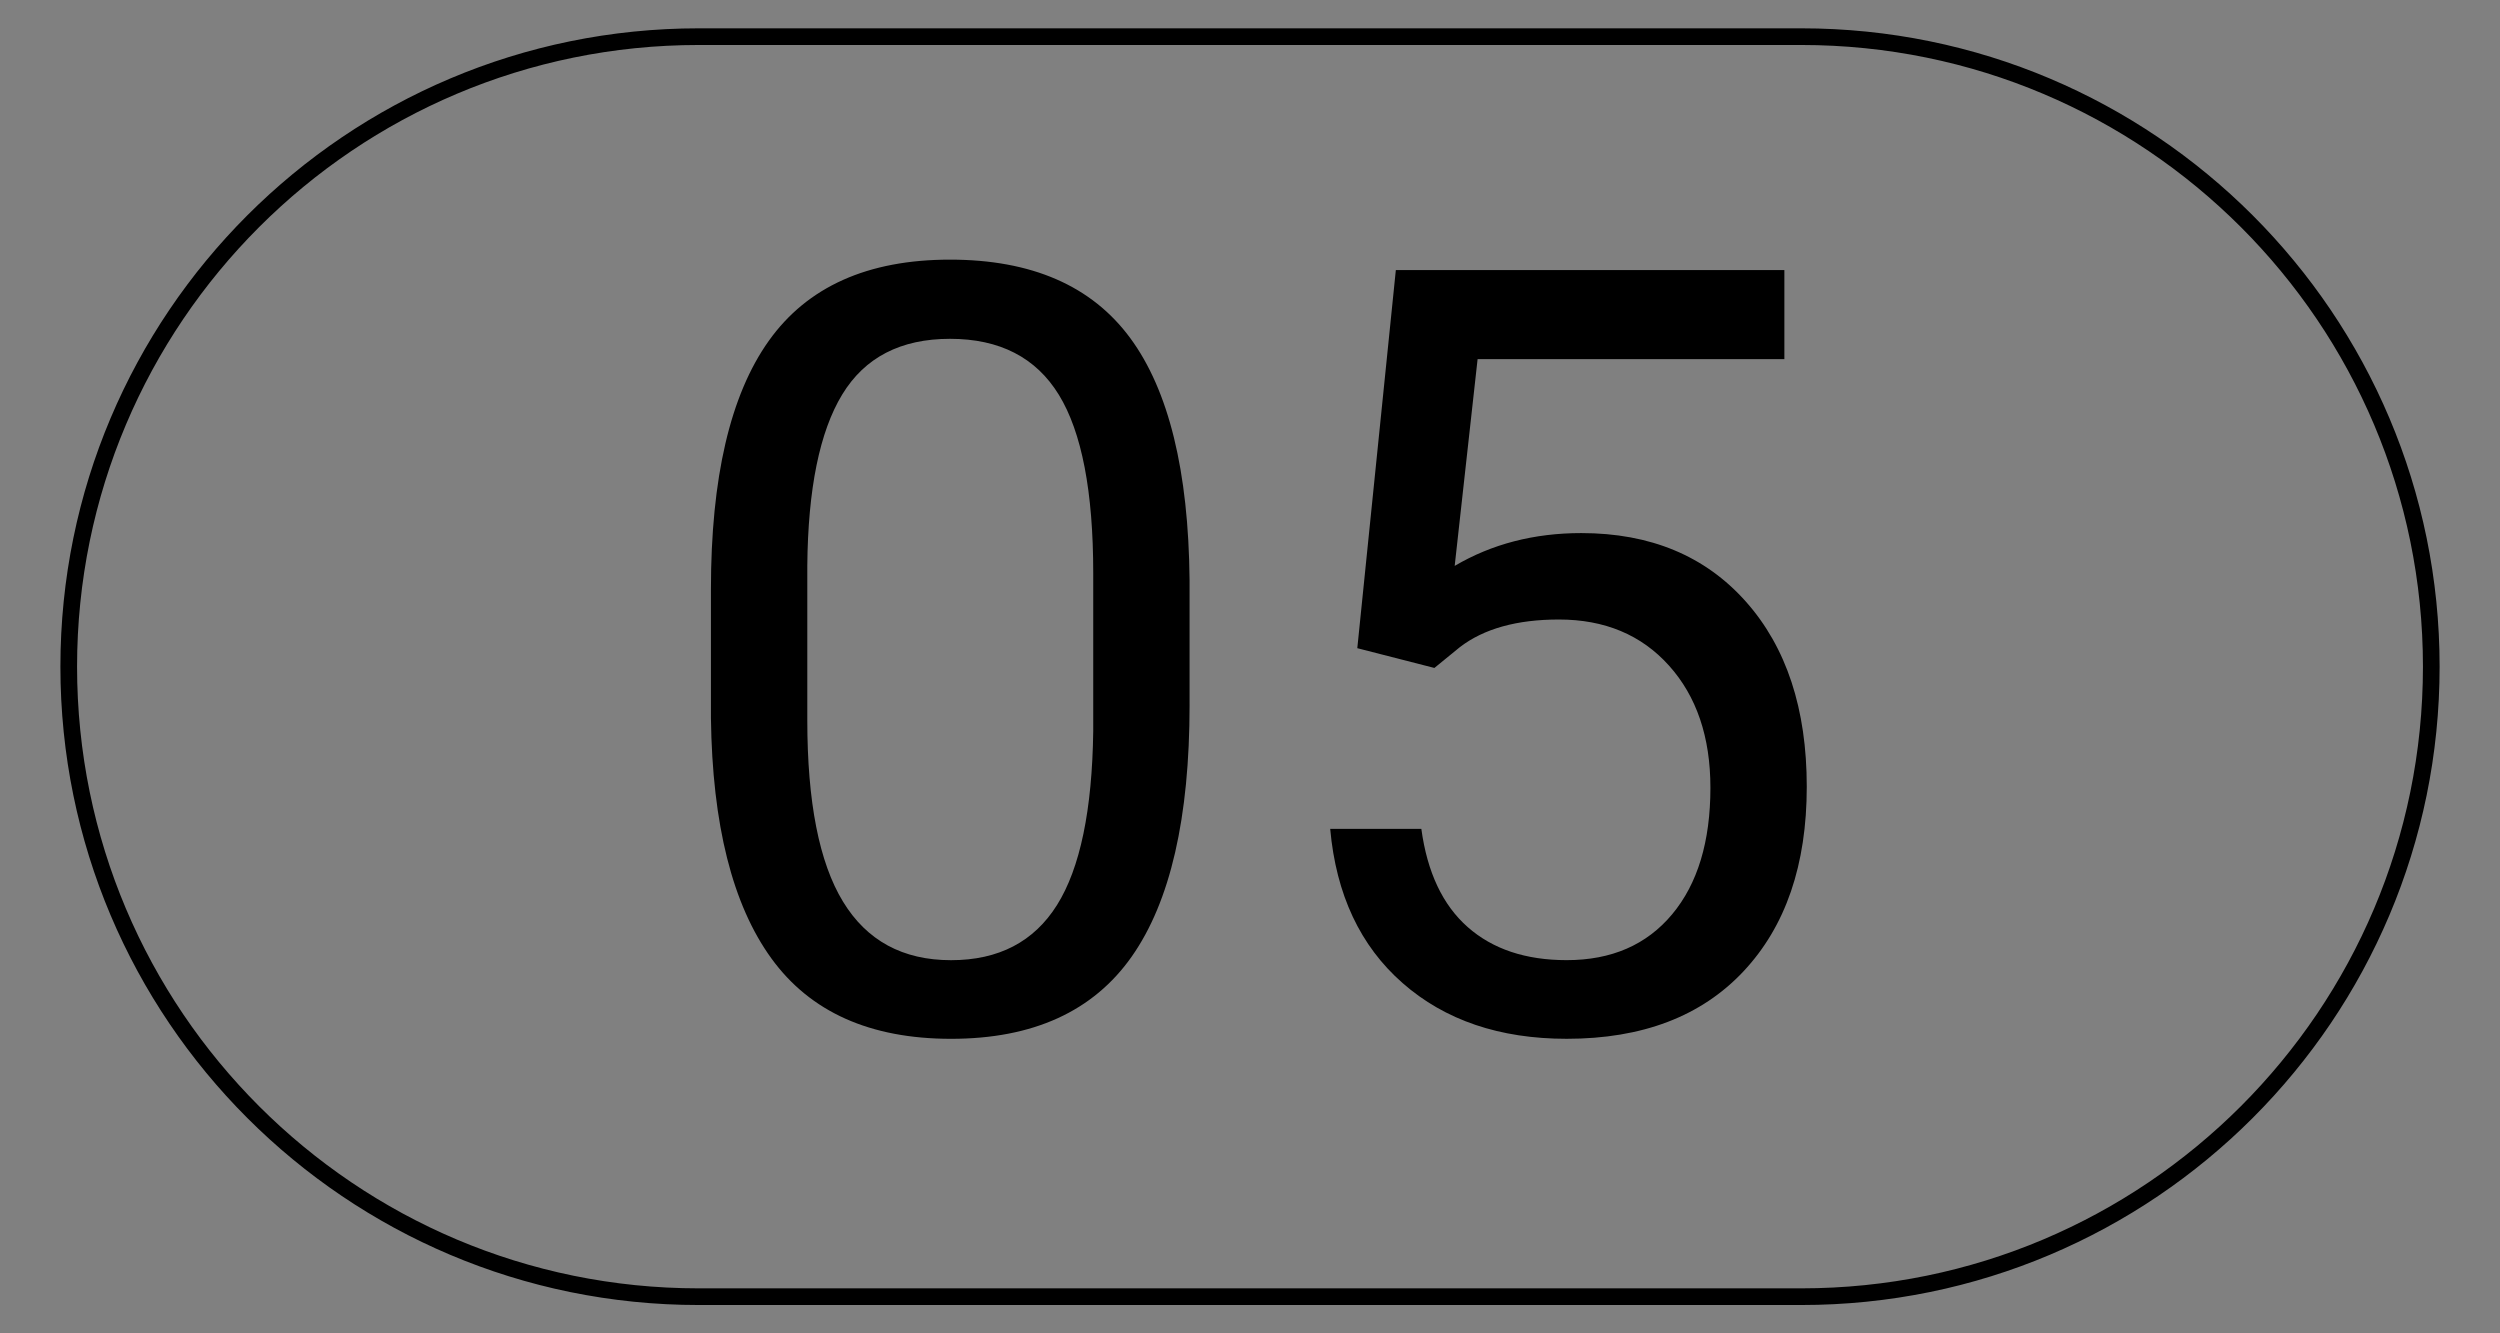 <?xml version="1.0" encoding="iso-8859-1"?>
<!-- Generator: Adobe Illustrator 22.0.1, SVG Export Plug-In . SVG Version: 6.00 Build 0)  -->
<svg version="1.1" id="Layer_1" xmlns="http://www.w3.org/2000/svg" xmlns:xlink="http://www.w3.org/1999/xlink" x="0px" y="0px"
	 width="150px" height="80px" viewBox="0 0 150 80" enable-background="new 0 0 150 80" xml:space="preserve">
<rect x="0" y="0" width="150" height="80" fill="#808080" stroke="none"/>
<g>
	<polygon points="-1307.641,73.683 -1307.641,180.088 -1201.237,180.088 	"/>
	<polygon points="-1212.087,162.411 -1212.087,56.004 -1318.491,56.004 	"/>
</g>
<g>
	<path d="M-1082.491,126.881V67.925h68.493v58.956H-1082.491z M-1028.351,114.332V80.475h-39.531v33.858H-1028.351z"/>
	<path d="M-982.717,87.26v39.621h-14.696V67.925h14.781l39.274,38.845V67.925h14.61v58.956h-14.61L-982.717,87.26z"/>
	<path d="M-844.358,126.881h-68.492v-12.724h53.883v-10.395h-53.883V67.925h68.492v12.463h-53.883v10.91h53.883V126.881z"/>
	<path d="M-827.513,126.881V67.925h64.539v12.549h-49.846v33.858h49.846v12.549H-827.513z"/>
	<path d="M-745.874,67.925h68.753v58.956h-14.437v-23.205h-39.532v23.205h-14.784V67.925z M-731.091,91.299h39.532V80.475h-39.532
		V91.299z"/>
	<path d="M-659.334,68.014h14.608v46.404h48.813v12.463h-63.422V68.014z"/>
	<path d="M-585.256,126.881V67.925h64.284v12.463h-49.672v10.999h49.672v12.457h-49.672v10.401h49.672v12.635H-585.256z"/>
</g>
<g>
	<path d="M-1074.156,165.588c-2.923,0-5.846-1.353-7.042-3.443c-0.502-0.902-0.597-1.933-0.692-3.265
		c-0.029-0.304-0.029-0.629-0.029-0.979v-2.415c0-0.377,0-0.703,0.029-1.003c0.095-1.332,0.19-2.363,0.692-3.269
		c1.163-2.108,4.151-3.44,7.042-3.44c3.928,0,6.756,2.136,7.51,4.797h-2.922c-0.66-1.406-2.327-2.609-4.588-2.609
		c-1.761,0-3.049,0.626-3.804,1.403c-1.005,1.007-1.225,1.633-1.225,5.328c0,3.695,0.219,4.297,1.225,5.306
		c0.755,0.776,2.042,1.405,3.804,1.405c2.262,0,3.928-1.209,4.588-2.615h2.922C-1067.4,163.449-1070.228,165.588-1074.156,165.588z"
		/>
	<path d="M-1037.745,157.9c0,0.35,0,0.675-0.032,0.979c-0.032,1.332-0.156,2.363-0.66,3.265c-1.195,2.112-4.148,3.443-7.039,3.443
		c-2.925,0-5.848-1.353-7.04-3.443c-0.505-0.902-0.6-1.933-0.694-3.265c-0.031-0.304-0.031-0.629-0.031-0.979v-2.415
		c0-0.377,0-0.703,0.031-1.003c0.093-1.332,0.189-2.363,0.694-3.269c1.161-2.108,4.148-3.44,7.04-3.44
		c2.859,0,5.876,1.332,7.039,3.44c0.504,0.905,0.628,1.937,0.66,3.269c0.032,0.301,0.032,0.626,0.032,1.003v1.206V157.9z
		 M-1041.706,151.363c-0.755-0.777-2.012-1.403-3.77-1.403c-1.762,0-3.049,0.626-3.805,1.403c-1.004,1.007-1.225,1.633-1.225,5.328
		c0,3.695,0.221,4.297,1.225,5.306c0.756,0.776,2.044,1.405,3.805,1.405c1.759,0,3.016-0.629,3.77-1.405
		c1.003-1.01,1.224-1.611,1.224-5.306C-1040.481,152.996-1040.702,152.37-1041.706,151.363z"/>
	<path d="M-1008.279,165.413l-10.877-13.418l-0.095,0.022v13.396h-2.764v-17.49h2.733l10.873,13.47l0.095-0.049v-13.421h2.734v17.49
		H-1008.279z"/>
	<path d="M-982.558,165.563c-3.206,0-5.942-0.755-8.173-2.237l1.791-1.629c1.762,1.077,4.024,1.706,6.413,1.706
		c2.893,0,4.838-1.056,4.838-2.793c0-1.028-0.471-1.759-1.381-2.21c-0.847-0.399-2.168-0.577-3.393-0.703
		c-2.171-0.2-4.244-0.451-5.722-1.709c-1.007-0.856-1.508-1.934-1.508-3.22c0-2.909,2.544-4.996,7.071-4.996
		c2.612,0,4.872,0.7,6.852,1.682l-1.51,1.786c-1.633-0.779-3.519-1.307-5.531-1.307c-2.167,0-4.148,0.93-4.148,2.888
		c0,2.01,2.451,2.238,4.337,2.64c1.29,0.279,2.705,0.402,3.678,0.678c2.765,0.783,3.99,2.566,3.99,4.472
		C-974.954,163.704-977.907,165.563-982.558,165.563z"/>
	<path d="M-952.058,165.563c-4.305,0-7.733-2.461-7.733-6.23v-11.41h2.768v11.107c0,2.612,2.105,4.346,4.964,4.346
		c2.799,0,4.967-1.458,4.967-4.094v-11.358h2.767v11.659C-944.324,163.173-947.687,165.563-952.058,165.563z"/>
	<path d="M-928.029,165.413v-17.49h2.765v15.452h11.064v2.038H-928.029z"/>
	<path d="M-892.403,149.859v15.554h-2.767v-15.554h-6.224v-1.937h15.213v1.937H-892.403z"/>
	<path d="M-871.83,165.413v-17.49h2.764v17.49H-871.83z"/>
	<path d="M-838.591,165.413l-10.875-13.418l-0.092,0.022v13.396h-2.767v-17.49h2.735l10.875,13.47l0.094-0.049v-13.421h2.734v17.49
		H-838.591z"/>
	<path d="M-804.726,152.569h-2.925c-0.66-1.406-2.327-2.609-4.588-2.609c-1.761,0-3.051,0.626-3.804,1.403
		c-1.005,1.007-1.225,1.633-1.225,5.328c0,3.695,0.219,4.297,1.225,5.306c0.753,0.776,2.042,1.405,3.804,1.405
		c2.862,0,4.997-1.937,4.997-4.122v-1.231h-4.621v-2.016h7.387v3.398c0,1.433-0.628,2.688-1.636,3.769
		c-1.35,1.485-3.393,2.387-6.127,2.387c-2.923,0-5.848-1.353-7.04-3.443c-0.502-0.902-0.597-1.933-0.692-3.265
		c-0.031-0.304-0.031-0.629-0.031-0.979v-2.415c0-0.377,0-0.703,0.031-1.003c0.095-1.332,0.19-2.363,0.692-3.269
		c1.162-2.108,4.151-3.44,7.04-3.44C-808.31,147.772-805.482,149.908-804.726,152.569z"/>
	<path d="M-769.616,165.413v-17.49h13.832v2.038h-11.061v5.65h9.425v1.937h-9.425v5.828h11.061v2.038H-769.616z"/>
	<path d="M-726.883,165.413l-10.88-13.418l-0.089,0.022v13.396h-2.771v-17.49h2.738l10.877,13.47l0.092-0.049v-13.421h2.734v17.49
		H-726.883z"/>
	<path d="M-693.022,152.569h-2.922c-0.66-1.406-2.326-2.609-4.588-2.609c-1.761,0-3.047,0.626-3.802,1.403
		c-1.007,1.007-1.225,1.633-1.225,5.328c0,3.695,0.218,4.297,1.225,5.306c0.755,0.776,2.041,1.405,3.802,1.405
		c2.86,0,4.997-1.937,4.997-4.122v-1.231h-4.622v-2.016h7.387v3.398c0,1.433-0.626,2.688-1.636,3.769
		c-1.35,1.485-3.392,2.387-6.126,2.387c-2.922,0-5.846-1.353-7.04-3.443c-0.503-0.902-0.596-1.933-0.69-3.265
		c-0.034-0.304-0.034-0.629-0.034-0.979v-2.415c0-0.377,0-0.703,0.034-1.003c0.095-1.332,0.187-2.363,0.69-3.269
		c1.16-2.108,4.146-3.44,7.04-3.44C-696.604,147.772-693.774,149.908-693.022,152.569z"/>
	<path d="M-676.821,165.413v-17.49h2.765v17.49H-676.821z"/>
	<path d="M-643.577,165.413l-10.877-13.418l-0.095,0.022v13.396h-2.768v-17.49h2.734l10.877,13.47l0.095-0.049v-13.421h2.732v17.49
		H-643.577z"/>
	<path d="M-624.239,165.413v-17.49h13.829v2.038h-11.061v5.65h9.428v1.937h-9.428v5.828h11.061v2.038H-624.239z"/>
	<path d="M-595.243,165.413v-17.49h13.829v2.038h-11.061v5.65h9.428v1.937h-9.428v5.828h11.061v2.038H-595.243z"/>
	<path d="M-553.676,165.413l-4.837-7.688h-4.972v7.688h-2.762v-17.49h8.771c3.551,0,6.316,1.958,6.316,4.772
		c0,2.412-1.761,4.125-4.561,4.803l5.187,7.915H-553.676z M-557.825,149.859h-5.659v5.929h5.536c2.388,0,4.18-1.08,4.18-3.094
		C-553.768,150.712-555.438,149.859-557.825,149.859z"/>
	<path d="M-529.145,165.563c-3.207,0-5.942-0.755-8.17-2.237l1.786-1.629c1.762,1.077,4.024,1.706,6.414,1.706
		c2.891,0,4.84-1.056,4.84-2.793c0-1.028-0.473-1.759-1.381-2.21c-0.85-0.399-2.173-0.577-3.397-0.703
		c-2.17-0.2-4.241-0.451-5.724-1.709c-1.003-0.856-1.501-1.934-1.501-3.22c0-2.909,2.541-4.996,7.071-4.996
		c2.606,0,4.871,0.7,6.847,1.682l-1.507,1.786c-1.633-0.779-3.52-1.307-5.531-1.307c-2.173,0-4.149,0.93-4.149,2.888
		c0,2.01,2.449,2.238,4.34,2.64c1.286,0.279,2.701,0.402,3.673,0.678c2.768,0.783,3.99,2.566,3.99,4.472
		C-521.543,163.704-524.496,165.563-529.145,165.563z"/>
</g>
<rect x="-1069.253" y="-604.496" fill="#FFFFFF" width="841.893" height="51.697"/>
<g>
	<line fill="none" stroke="#000000" stroke-width="21" stroke-miterlimit="10" x1="204.467" y1="222.75" x2="341.307" y2="222.75"/>
	<path fill="none" stroke="#000000" stroke-width="21" stroke-miterlimit="10" d="M341.307,222.75
		c-34.769,0-62.904-28.135-62.904-62.904"/>
	<path fill="none" stroke="#000000" stroke-width="21" stroke-miterlimit="10" d="M278.403,285.654
		c0-34.769,28.135-62.904,62.904-62.904"/>
</g>
<g>
	<circle fill="none" cx="-255.5" cy="41.129" r="74.875"/>
	<path d="M-297.793-24.266l-3.562-14.463l2.065-1.338l3.967,17.76l-1.672,1.084l-14.579-10.885l2.056-1.332L-297.793-24.266z"/>
	<path d="M-286.107-27.236l-2.039,0.951l-7.205-15.469l2.039-0.949L-286.107-27.236z"/>
	<path d="M-276.063-39.193l-7.048,2.24l1.832,5.764l8.186-2.604l0.559,1.754l-10.33,3.283l-5.17-16.26l10.219-3.25l0.557,1.754
		l-8.074,2.568l1.666,5.236l7.046-2.24L-276.063-39.193z"/>
	<path d="M-267.5-38.383l0.524,2.212l0.302-2.062l2.325-12.155l1.892-0.165l4.317,11.574l0.646,2.014l0.162-2.319l1.622-11.858
		l2.252-0.197l-2.635,17.357l-2.043,0.18l-4.586-12.08l-0.381-1.271l-0.154,1.318l-2.548,12.704l-2.044,0.179l-5.596-16.639
		l2.242-0.195L-267.5-38.383z"/>
	<path d="M-230.541-45.709l-5.367-1.121l-3.112,14.901l-2.191-0.458l3.112-14.901l-5.357-1.118l0.376-1.801l12.917,2.697
		L-230.541-45.709z"/>
	<path d="M-219.947-25.115l-2.078-0.891l3.109-7.248l-7.906-3.391l-3.107,7.248l-2.068-0.888l6.726-15.681l2.067,0.887l-2.892,6.742
		l7.905,3.391l2.892-6.742l2.079,0.893L-219.947-25.115z"/>
	<path d="M-204.815-24.484l-6.1-4.18l-3.418,4.988l7.086,4.855l-1.04,1.518l-8.941-6.127l9.645-14.075l8.846,6.062l-1.04,1.518
		l-6.989-4.789l-3.107,4.533l6.1,4.18L-204.815-24.484z"/>
	<path d="M-196.057-14.805l-5.043,4.379l-1.476-1.698l12.884-11.187l4.126,4.752c1.224,1.41,1.823,2.827,1.798,4.252
		c-0.025,1.424-0.631,2.65-1.818,3.68c-1.25,1.086-2.552,1.531-3.906,1.336c-1.354-0.195-2.663-1.021-3.929-2.479L-196.057-14.805z
		 M-194.666-16.011l2.65,3.054c0.789,0.908,1.607,1.418,2.455,1.53c0.849,0.111,1.678-0.184,2.487-0.887
		c0.769-0.668,1.173-1.443,1.214-2.327c0.041-0.885-0.295-1.756-1.011-2.614l-2.734-3.15L-194.666-16.011z"/>
	<path d="M-184.285,0.881l-2.012-3.469l-5.972,3.463l-1.134-1.957l14.762-8.557l2.833,4.886c0.964,1.662,1.326,3.161,1.089,4.495
		c-0.238,1.334-1.08,2.422-2.526,3.26c-0.919,0.533-1.863,0.749-2.835,0.648c-0.971-0.102-1.881-0.496-2.732-1.187l-4.256,7.101
		l-0.121,0.07l-1.211-2.089L-184.285,0.881z M-184.705-3.51l1.734,2.991c0.561,0.966,1.257,1.59,2.088,1.87
		c0.833,0.28,1.668,0.178,2.509-0.309c0.913-0.529,1.457-1.209,1.629-2.035c0.173-0.826-0.036-1.756-0.626-2.787l-1.728-2.98
		L-184.705-3.51z"/>
	<path d="M-174.825,20.99c-1.585,0.535-3.056,0.736-4.416,0.604c-1.361-0.134-2.518-0.583-3.47-1.351
		c-0.952-0.766-1.648-1.8-2.09-3.102c-0.431-1.273-0.502-2.508-0.209-3.703c0.293-1.196,0.926-2.262,1.899-3.198
		s2.221-1.67,3.739-2.2l1.166-0.395c1.554-0.526,3.018-0.721,4.393-0.584c1.373,0.137,2.545,0.592,3.512,1.365
		c0.968,0.773,1.667,1.797,2.098,3.07c0.438,1.295,0.512,2.542,0.221,3.741c-0.291,1.2-0.939,2.268-1.947,3.202
		c-1.006,0.934-2.299,1.668-3.875,2.203L-174.825,20.99z M-174.5,18.516c1.916-0.648,3.258-1.531,4.021-2.647
		c0.764-1.117,0.912-2.368,0.443-3.751c-0.455-1.346-1.327-2.232-2.613-2.658c-1.287-0.428-2.845-0.344-4.672,0.25l-1.188,0.402
		c-1.856,0.629-3.185,1.514-3.981,2.654c-0.798,1.14-0.965,2.395-0.501,3.764c0.466,1.376,1.327,2.273,2.587,2.688
		c1.257,0.415,2.826,0.316,4.705-0.295L-174.5,18.516z"/>
	<path d="M-164.1,30.871l0.312,2.24l-11.967,1.668c-1.618,0.225-2.951-0.084-3.999-0.929c-1.048-0.844-1.685-2.074-1.91-3.691
		c-0.235-1.679,0.013-3.048,0.741-4.103c0.729-1.057,1.867-1.691,3.414-1.908l0.311,2.229c-0.967,0.136-1.686,0.506-2.152,1.111
		c-0.468,0.605-0.633,1.41-0.492,2.416c0.129,0.922,0.523,1.625,1.183,2.113c0.659,0.488,1.513,0.664,2.558,0.525L-164.1,30.871z"/>
	<path d="M-172.927,48.506l0.228-7.393l-6.043-0.186l-0.266,8.585l-1.84-0.057l0.336-10.835l17.055,0.528l-0.332,10.718
		l-1.839-0.058l0.263-8.468l-5.494-0.171l-0.229,7.392L-172.927,48.506z"/>
	<path d="M-178.507,64.917c-1.718-0.591-2.937-1.54-3.653-2.843c-0.719-1.306-0.881-2.867-0.482-4.683
		c0.431-1.97,1.482-3.394,3.153-4.271c1.671-0.879,3.69-1.059,6.056-0.541l1.602,0.35c1.551,0.34,2.853,0.914,3.906,1.725
		c1.055,0.81,1.786,1.792,2.194,2.944c0.407,1.153,0.464,2.397,0.173,3.732c-0.388,1.771-1.192,3.082-2.414,3.935
		c-1.223,0.852-2.727,1.176-4.512,0.969l0.482-2.209c1.374,0.1,2.429-0.104,3.166-0.609c0.736-0.508,1.229-1.334,1.48-2.479
		c0.307-1.404,0.027-2.619-0.836-3.643c-0.865-1.025-2.257-1.747-4.173-2.166l-1.616-0.354c-1.811-0.396-3.334-0.333-4.567,0.188
		c-1.235,0.522-2.001,1.462-2.298,2.821c-0.266,1.221-0.195,2.219,0.216,2.991c0.411,0.774,1.28,1.417,2.606,1.933L-178.507,64.917z
		"/>
	<path d="M-175.104,82.38l2.139-5.05l-14.018-5.936l0.872-2.062l14.018,5.938l2.135-5.041l1.695,0.719l-5.146,12.15L-175.104,82.38z
		"/>
	<path d="M-186.395,86.184c1.521-1.31,2.86-2.11,4.019-2.402c1.157-0.293,2.233-0.113,3.227,0.538
		c1.124,0.735,1.76,1.795,1.906,3.175c0.146,1.379-0.251,2.789-1.194,4.227c-0.641,0.98-1.404,1.73-2.285,2.25
		c-0.883,0.52-1.795,0.771-2.738,0.756c-0.941-0.016-1.81-0.281-2.6-0.801l1.239-1.891c0.866,0.568,1.726,0.738,2.581,0.514
		c0.854-0.225,1.609-0.836,2.264-1.836c0.607-0.928,0.879-1.787,0.809-2.574c-0.068-0.787-0.465-1.418-1.191-1.895
		c-0.583-0.382-1.237-0.458-1.964-0.229c-0.726,0.23-1.644,0.829-2.755,1.796s-2.087,1.654-2.928,2.061s-1.635,0.596-2.383,0.568
		s-1.484-0.278-2.211-0.754c-1.155-0.759-1.786-1.816-1.892-3.174c-0.104-1.357,0.337-2.791,1.326-4.301
		c0.642-0.98,1.429-1.771,2.362-2.375c0.932-0.604,1.876-0.922,2.831-0.954s1.849,0.223,2.678,0.767l-1.239,1.893
		c-0.862-0.565-1.753-0.693-2.67-0.384c-0.918,0.31-1.725,0.997-2.423,2.062c-0.65,0.993-0.947,1.887-0.889,2.682
		s0.437,1.421,1.136,1.88c0.699,0.458,1.401,0.567,2.104,0.326C-188.571,87.868-187.611,87.228-186.395,86.184z"/>
	<path d="M-200.609,93.7c0.27,0.261,0.416,0.558,0.441,0.892s-0.118,0.66-0.428,0.98s-0.635,0.477-0.975,0.469
		c-0.34-0.01-0.644-0.144-0.914-0.404c-0.258-0.25-0.393-0.543-0.408-0.877c-0.014-0.334,0.135-0.66,0.444-0.98
		s0.629-0.476,0.959-0.467C-201.16,93.32-200.867,93.45-200.609,93.7z"/>
	<path d="M-213.158,106.492l3.574,14.458l-2.064,1.341l-3.981-17.758l1.671-1.084l14.588,10.872l-2.055,1.333L-213.158,106.492z"/>
	<path d="M-224.816,109.459l2.039-0.952l7.223,15.458l-2.039,0.953L-224.816,109.459z"/>
	<path d="M-234.846,121.429l7.044-2.249l-1.839-5.76l-8.184,2.611l-0.559-1.752l10.326-3.297l5.188,16.254l-10.214,3.262
		l-0.56-1.753l8.072-2.576l-1.672-5.236l-7.044,2.249L-234.846,121.429z"/>
	<path d="M-243.413,120.629l-0.524-2.213l-0.301,2.062l-2.312,12.157l-1.892,0.167l-4.329-11.568l-0.649-2.014l-0.16,2.32
		l-1.607,11.86l-2.252,0.198l2.615-17.359l2.042-0.182l4.599,12.075l0.383,1.272l0.154-1.32l2.533-12.707l2.043-0.18l5.613,16.631
		l-2.24,0.199L-243.413,120.629z"/>
	<path d="M-280.363,127.993l5.37,1.115l3.096-14.904l2.191,0.456l-3.096,14.903l5.358,1.113l-0.374,1.801l-12.919-2.683
		L-280.363,127.993z"/>
	<path d="M-290.979,107.414l2.08,0.89l-3.1,7.251l7.909,3.381l3.1-7.252l2.069,0.886l-6.708,15.688l-2.069-0.885l2.884-6.745
		l-7.908-3.382l-2.885,6.746l-2.079-0.89L-290.979,107.414z"/>
	<path d="M-306.11,106.8l6.104,4.173l3.413-4.991l-7.091-4.849l1.037-1.518l8.949,6.116l-9.629,14.086l-8.852-6.052l1.038-1.519
		l6.995,4.782l3.101-4.538l-6.104-4.173L-306.11,106.8z"/>
	<path d="M-314.9,97.109l5.039-4.383l1.477,1.697l-12.875,11.197l-4.129-4.749c-1.225-1.409-1.826-2.825-1.801-4.25
		c0.023-1.425,0.629-2.652,1.814-3.683c1.25-1.086,2.551-1.533,3.906-1.338c1.354,0.193,2.664,1.018,3.93,2.475L-314.9,97.109z
		 M-316.289,98.316l-2.652-3.051c-0.791-0.906-1.609-1.416-2.458-1.527s-1.677,0.184-2.487,0.889
		c-0.768,0.666-1.17,1.443-1.211,2.326c-0.041,0.885,0.297,1.756,1.012,2.614l2.738,3.148L-316.289,98.316z"/>
	<path d="M-326.668,81.459l2.015,3.465l5.968-3.469l1.137,1.955l-14.75,8.576l-2.84-4.884c-0.966-1.661-1.331-3.159-1.096-4.495
		c0.236-1.334,1.078-2.422,2.523-3.261c0.918-0.534,1.863-0.751,2.834-0.652c0.971,0.1,1.883,0.495,2.734,1.183l4.247-7.104
		l0.121-0.07l1.214,2.087L-326.668,81.459z M-326.243,85.849l-1.737-2.989c-0.562-0.965-1.259-1.588-2.092-1.867
		c-0.832-0.279-1.668-0.176-2.508,0.312c-0.912,0.531-1.455,1.209-1.626,2.036s0.038,1.755,0.628,2.786l1.732,2.979L-326.243,85.849
		z"/>
	<path d="M-336.16,61.328c1.584-0.537,3.055-0.74,4.416-0.607c1.361,0.131,2.518,0.581,3.471,1.346
		c0.951,0.766,1.65,1.8,2.092,3.102c0.433,1.272,0.503,2.507,0.212,3.703c-0.292,1.195-0.925,2.262-1.897,3.199
		s-2.219,1.672-3.738,2.203l-1.165,0.396c-1.554,0.527-3.017,0.724-4.392,0.587c-1.375-0.135-2.545-0.59-3.513-1.362
		c-0.968-0.774-1.669-1.796-2.101-3.067c-0.439-1.296-0.514-2.543-0.225-3.742c0.291-1.201,0.939-2.268,1.945-3.203
		c1.007-0.937,2.299-1.672,3.873-2.207L-336.16,61.328z M-336.484,63.801c-1.916,0.65-3.255,1.535-4.019,2.652
		s-0.911,2.367-0.44,3.75c0.457,1.348,1.329,2.233,2.615,2.658c1.287,0.426,2.845,0.34,4.672-0.255l1.188-0.403
		c1.857-0.631,3.184-1.516,3.98-2.657c0.797-1.141,0.963-2.396,0.498-3.764c-0.467-1.376-1.33-2.272-2.588-2.685
		c-1.259-0.415-2.828-0.316-4.707,0.297L-336.484,63.801z"/>
	<path d="M-346.891,51.49l-0.314-2.24l11.965-1.68c1.617-0.229,2.95,0.079,4,0.922c1.049,0.843,1.688,2.072,1.915,3.689
		c0.235,1.679-0.011,3.047-0.737,4.104c-0.728,1.057-1.865,1.693-3.412,1.912l-0.312-2.229c0.967-0.137,1.684-0.508,2.151-1.113
		c0.467-0.606,0.63-1.412,0.487-2.418c-0.129-0.92-0.523-1.625-1.183-2.111c-0.661-0.486-1.515-0.662-2.56-0.521L-346.891,51.49z"/>
	<path d="M-338.082,33.846l-0.221,7.392l6.044,0.181l0.257-8.587l1.838,0.056l-0.322,10.834l-17.056-0.508l0.32-10.718l1.839,0.055
		l-0.252,8.47l5.493,0.163l0.221-7.392L-338.082,33.846z"/>
	<path d="M-332.521,17.426c1.719,0.589,2.938,1.536,3.658,2.84c0.719,1.305,0.883,2.865,0.486,4.682
		c-0.428,1.969-1.478,3.395-3.148,4.274c-1.67,0.88-3.688,1.062-6.055,0.548l-1.604-0.35c-1.549-0.336-2.852-0.91-3.908-1.719
		c-1.055-0.809-1.787-1.789-2.195-2.942c-0.408-1.151-0.468-2.396-0.178-3.731c0.386-1.771,1.189-3.084,2.41-3.938
		s2.725-1.178,4.51-0.975l-0.48,2.21c-1.373-0.099-2.428,0.106-3.164,0.613s-1.229,1.333-1.478,2.479
		c-0.306,1.404-0.026,2.619,0.841,3.643c0.865,1.023,2.256,1.744,4.175,2.161l1.615,0.351c1.812,0.395,3.333,0.33,4.567-0.193
		s1.998-1.464,2.295-2.822c0.266-1.223,0.192-2.22-0.219-2.992c-0.412-0.773-1.281-1.416-2.609-1.93L-332.521,17.426z"/>
	<path d="M-335.943-0.029l-2.133,5.051l14.024,5.921l-0.871,2.062l-14.023-5.92l-2.13,5.042l-1.694-0.716l5.132-12.157
		L-335.943-0.029z"/>
	<path d="M-324.659-3.845c-1.521,1.312-2.859,2.114-4.017,2.407c-1.158,0.293-2.233,0.115-3.227-0.535
		c-1.125-0.734-1.762-1.791-1.91-3.173c-0.148-1.379,0.248-2.789,1.188-4.228c0.641-0.98,1.402-1.731,2.283-2.252
		c0.882-0.52,1.794-0.773,2.737-0.76c0.942,0.014,1.81,0.28,2.601,0.797l-1.237,1.894c-0.865-0.565-1.727-0.737-2.581-0.511
		c-0.854,0.226-1.608,0.838-2.263,1.839c-0.607,0.929-0.876,1.787-0.807,2.575c0.07,0.787,0.469,1.418,1.196,1.894
		c0.583,0.381,1.237,0.456,1.963,0.226s1.644-0.83,2.753-1.799s2.085-1.656,2.926-2.063c0.84-0.407,1.635-0.599,2.382-0.571
		s1.485,0.277,2.21,0.752c1.158,0.756,1.79,1.813,1.896,3.171c0.107,1.358-0.333,2.792-1.32,4.304
		c-0.642,0.979-1.428,1.773-2.359,2.377c-0.932,0.604-1.875,0.924-2.83,0.957s-1.848-0.221-2.68-0.764l1.238-1.893
		c0.862,0.563,1.753,0.69,2.67,0.38s1.725-0.999,2.421-2.065c0.649-0.993,0.944-1.888,0.886-2.683
		c-0.061-0.795-0.439-1.421-1.14-1.878c-0.698-0.457-1.4-0.566-2.104-0.326C-322.486-5.533-323.444-4.89-324.659-3.845z"/>
	<path d="M-310.434-11.4c-0.27-0.262-0.416-0.558-0.44-0.892c-0.024-0.335,0.118-0.661,0.427-0.981
		c0.311-0.319,0.635-0.476,0.975-0.468c0.34,0.009,0.645,0.144,0.914,0.403c0.259,0.25,0.394,0.543,0.408,0.877
		c0.014,0.334-0.135,0.66-0.443,0.98c-0.311,0.32-0.629,0.477-0.959,0.467C-309.881-11.021-310.175-11.15-310.434-11.4z"/>
</g>
<path fill="none" stroke="#000000" stroke-miterlimit="10" d="M108.076,77.801H41.924C21.047,77.801,4.124,60.877,4.124,40v0
	c0-20.877,16.924-37.801,37.801-37.801h66.151c20.877,0,37.801,16.924,37.801,37.801v0
	C145.876,60.877,128.952,77.801,108.076,77.801z"/>
<g>
	<path d="M71.375,42.297c0,6.771-1.156,11.803-3.469,15.094c-2.312,3.292-5.928,4.938-10.844,4.938
		c-4.854,0-8.448-1.609-10.781-4.828c-2.334-3.219-3.542-8.025-3.625-14.422v-7.719c0-6.687,1.156-11.656,3.469-14.906
		S52.062,15.578,57,15.578c4.896,0,8.5,1.568,10.812,4.703c2.312,3.136,3.5,7.975,3.562,14.516V42.297z M65.594,34.391
		c0-4.896-0.688-8.463-2.062-10.703c-1.375-2.239-3.553-3.359-6.531-3.359c-2.959,0-5.115,1.115-6.469,3.344
		c-1.354,2.229-2.053,5.656-2.094,10.281v9.25c0,4.917,0.713,8.547,2.141,10.891c1.427,2.344,3.588,3.516,6.484,3.516
		c2.854,0,4.974-1.104,6.359-3.312c1.385-2.208,2.109-5.688,2.172-10.438V34.391z"/>
	<path d="M81.438,38.891l2.312-22.687h23.312v5.344H88.656l-1.375,12.406c2.229-1.312,4.76-1.969,7.594-1.969
		c4.146,0,7.438,1.37,9.875,4.109c2.438,2.74,3.656,6.443,3.656,11.109c0,4.688-1.266,8.381-3.797,11.078
		c-2.531,2.698-6.068,4.047-10.609,4.047c-4.021,0-7.303-1.114-9.844-3.344c-2.542-2.229-3.99-5.312-4.344-9.25h5.469
		c0.354,2.604,1.281,4.568,2.781,5.891c1.5,1.323,3.479,1.984,5.938,1.984c2.688,0,4.797-0.916,6.328-2.75
		c1.531-1.833,2.297-4.364,2.297-7.594c0-3.041-0.828-5.484-2.484-7.328s-3.859-2.766-6.609-2.766c-2.521,0-4.5,0.553-5.938,1.656
		l-1.531,1.25L81.438,38.891z"/>
</g>
<rect x="262.214" y="-28.783" width="21.79" height="42.568"/>
<rect x="262.214" y="65.932" width="21.79" height="42.568"/>
<rect x="309.571" y="18.575" transform="matrix(-1.836970e-16 1 -1 -1.836970e-16 360.325 -280.608)" width="21.79" height="42.568"/>
<rect x="214.856" y="18.575" transform="matrix(-1.836970e-16 1 -1 -1.836970e-16 265.61 -185.893)" width="21.79" height="42.568"/>
<rect x="228.727" y="-14.912" transform="matrix(0.707 -0.707 0.707 0.707 65.678 171.304)" width="21.79" height="42.568"/>
<rect x="295.701" y="52.062" transform="matrix(0.707 -0.707 0.707 0.707 37.937 238.278)" width="21.79" height="42.568"/>
<rect x="295.701" y="-14.912" transform="matrix(0.707 0.707 -0.707 0.707 94.305 -214.929)" width="21.79" height="42.568"/>
<rect x="228.727" y="52.062" transform="matrix(0.707 0.707 -0.707 0.707 122.047 -147.956)" width="21.79" height="42.568"/>
<circle fill="none" stroke="#000000" stroke-width="19.486" stroke-miterlimit="10" cx="657.5" cy="39.859" r="50.75"/>
<circle fill="none" stroke="#000000" stroke-width="21" stroke-miterlimit="10" cx="461.5" cy="39.859" r="54.692"/>
<rect x="606.75" y="-10.891" fill="none" stroke="#000000" stroke-width="19.486" stroke-miterlimit="10" width="101.5" height="101.5"/>
<polygon fill="none" stroke="#000000" stroke-width="21" stroke-miterlimit="10" points="461.5,182.546 409.795,272.102 
	513.205,272.102 "/>
<polygon fill="none" stroke="#000000" stroke-width="21" stroke-miterlimit="10" points="609.244,196.562 609.244,251.417 
	656.75,278.844 704.256,251.417 704.256,196.562 656.75,169.135 "/>
<g>
</g>
<g>
</g>
<g>
</g>
<g>
</g>
<g>
</g>
<g>
</g>
</svg>
